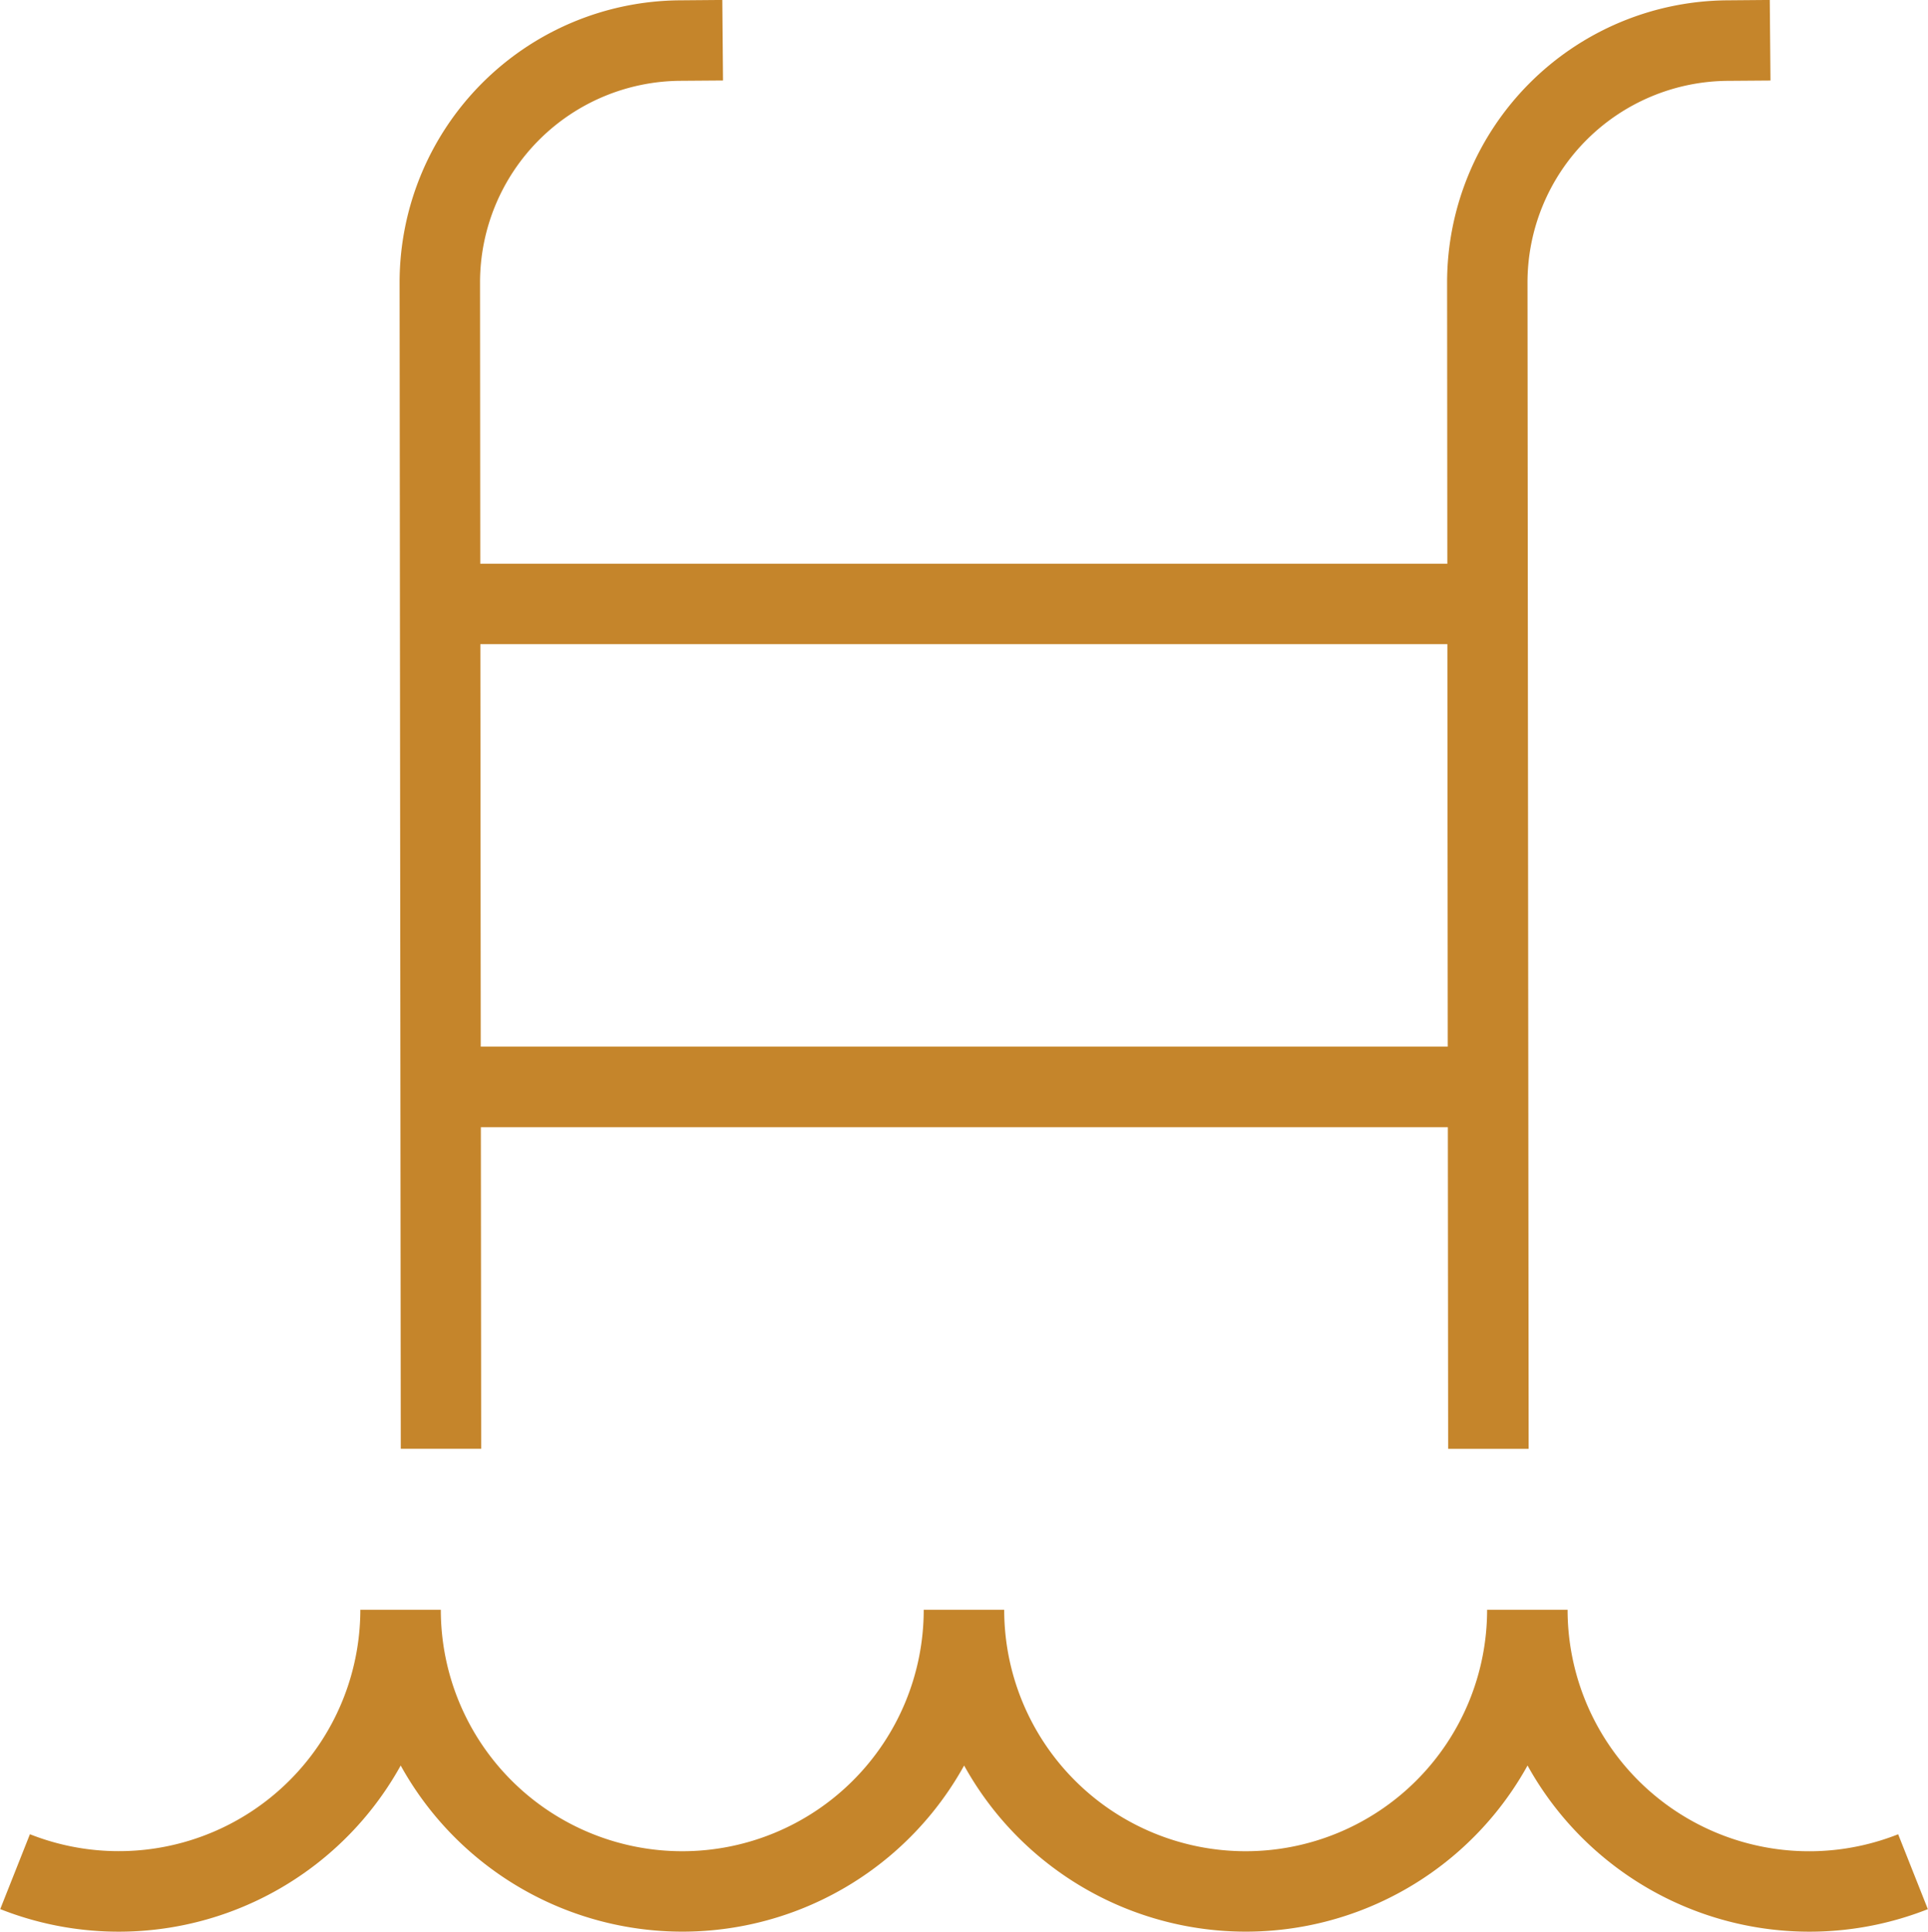 <?xml version="1.0" encoding="UTF-8"?>
<svg xmlns="http://www.w3.org/2000/svg" width="49.108" height="49.199" viewBox="0 0 49.108 49.199">
  <path id="Amenidades" d="M12.278,36.9l-.008-8.19H36.9l.008,8.192h2.05L38.929,7.185a5.137,5.137,0,0,1,5.109-5.125l1.08-.008L45.1,0,44.026.009a7.189,7.189,0,0,0-7.145,7.175l.006,7.175H12.255l-.006-7.175a5.137,5.137,0,0,1,5.109-5.125l1.08-.008L18.42,0,17.345.009A7.189,7.189,0,0,0,10.2,7.185L10.23,36.9h2.05Zm24.61-20.493.01,10.251H12.267l-.01-10.251ZM49.13,48.624a8.209,8.209,0,0,1-10.2-3.657,8.2,8.2,0,0,1-14.351,0,8.2,8.2,0,0,1-14.351,0,8.209,8.209,0,0,1-10.2,3.657l.756-1.907A6.153,6.153,0,0,0,9.2,41h2.05a6.15,6.15,0,0,0,12.3,0H25.6a6.15,6.15,0,0,0,12.3,0h2.05a6.153,6.153,0,0,0,8.42,5.718l.756,1.907Z" transform="translate(-0.022 -0.001)" fill="#c5852b"></path>
</svg>

